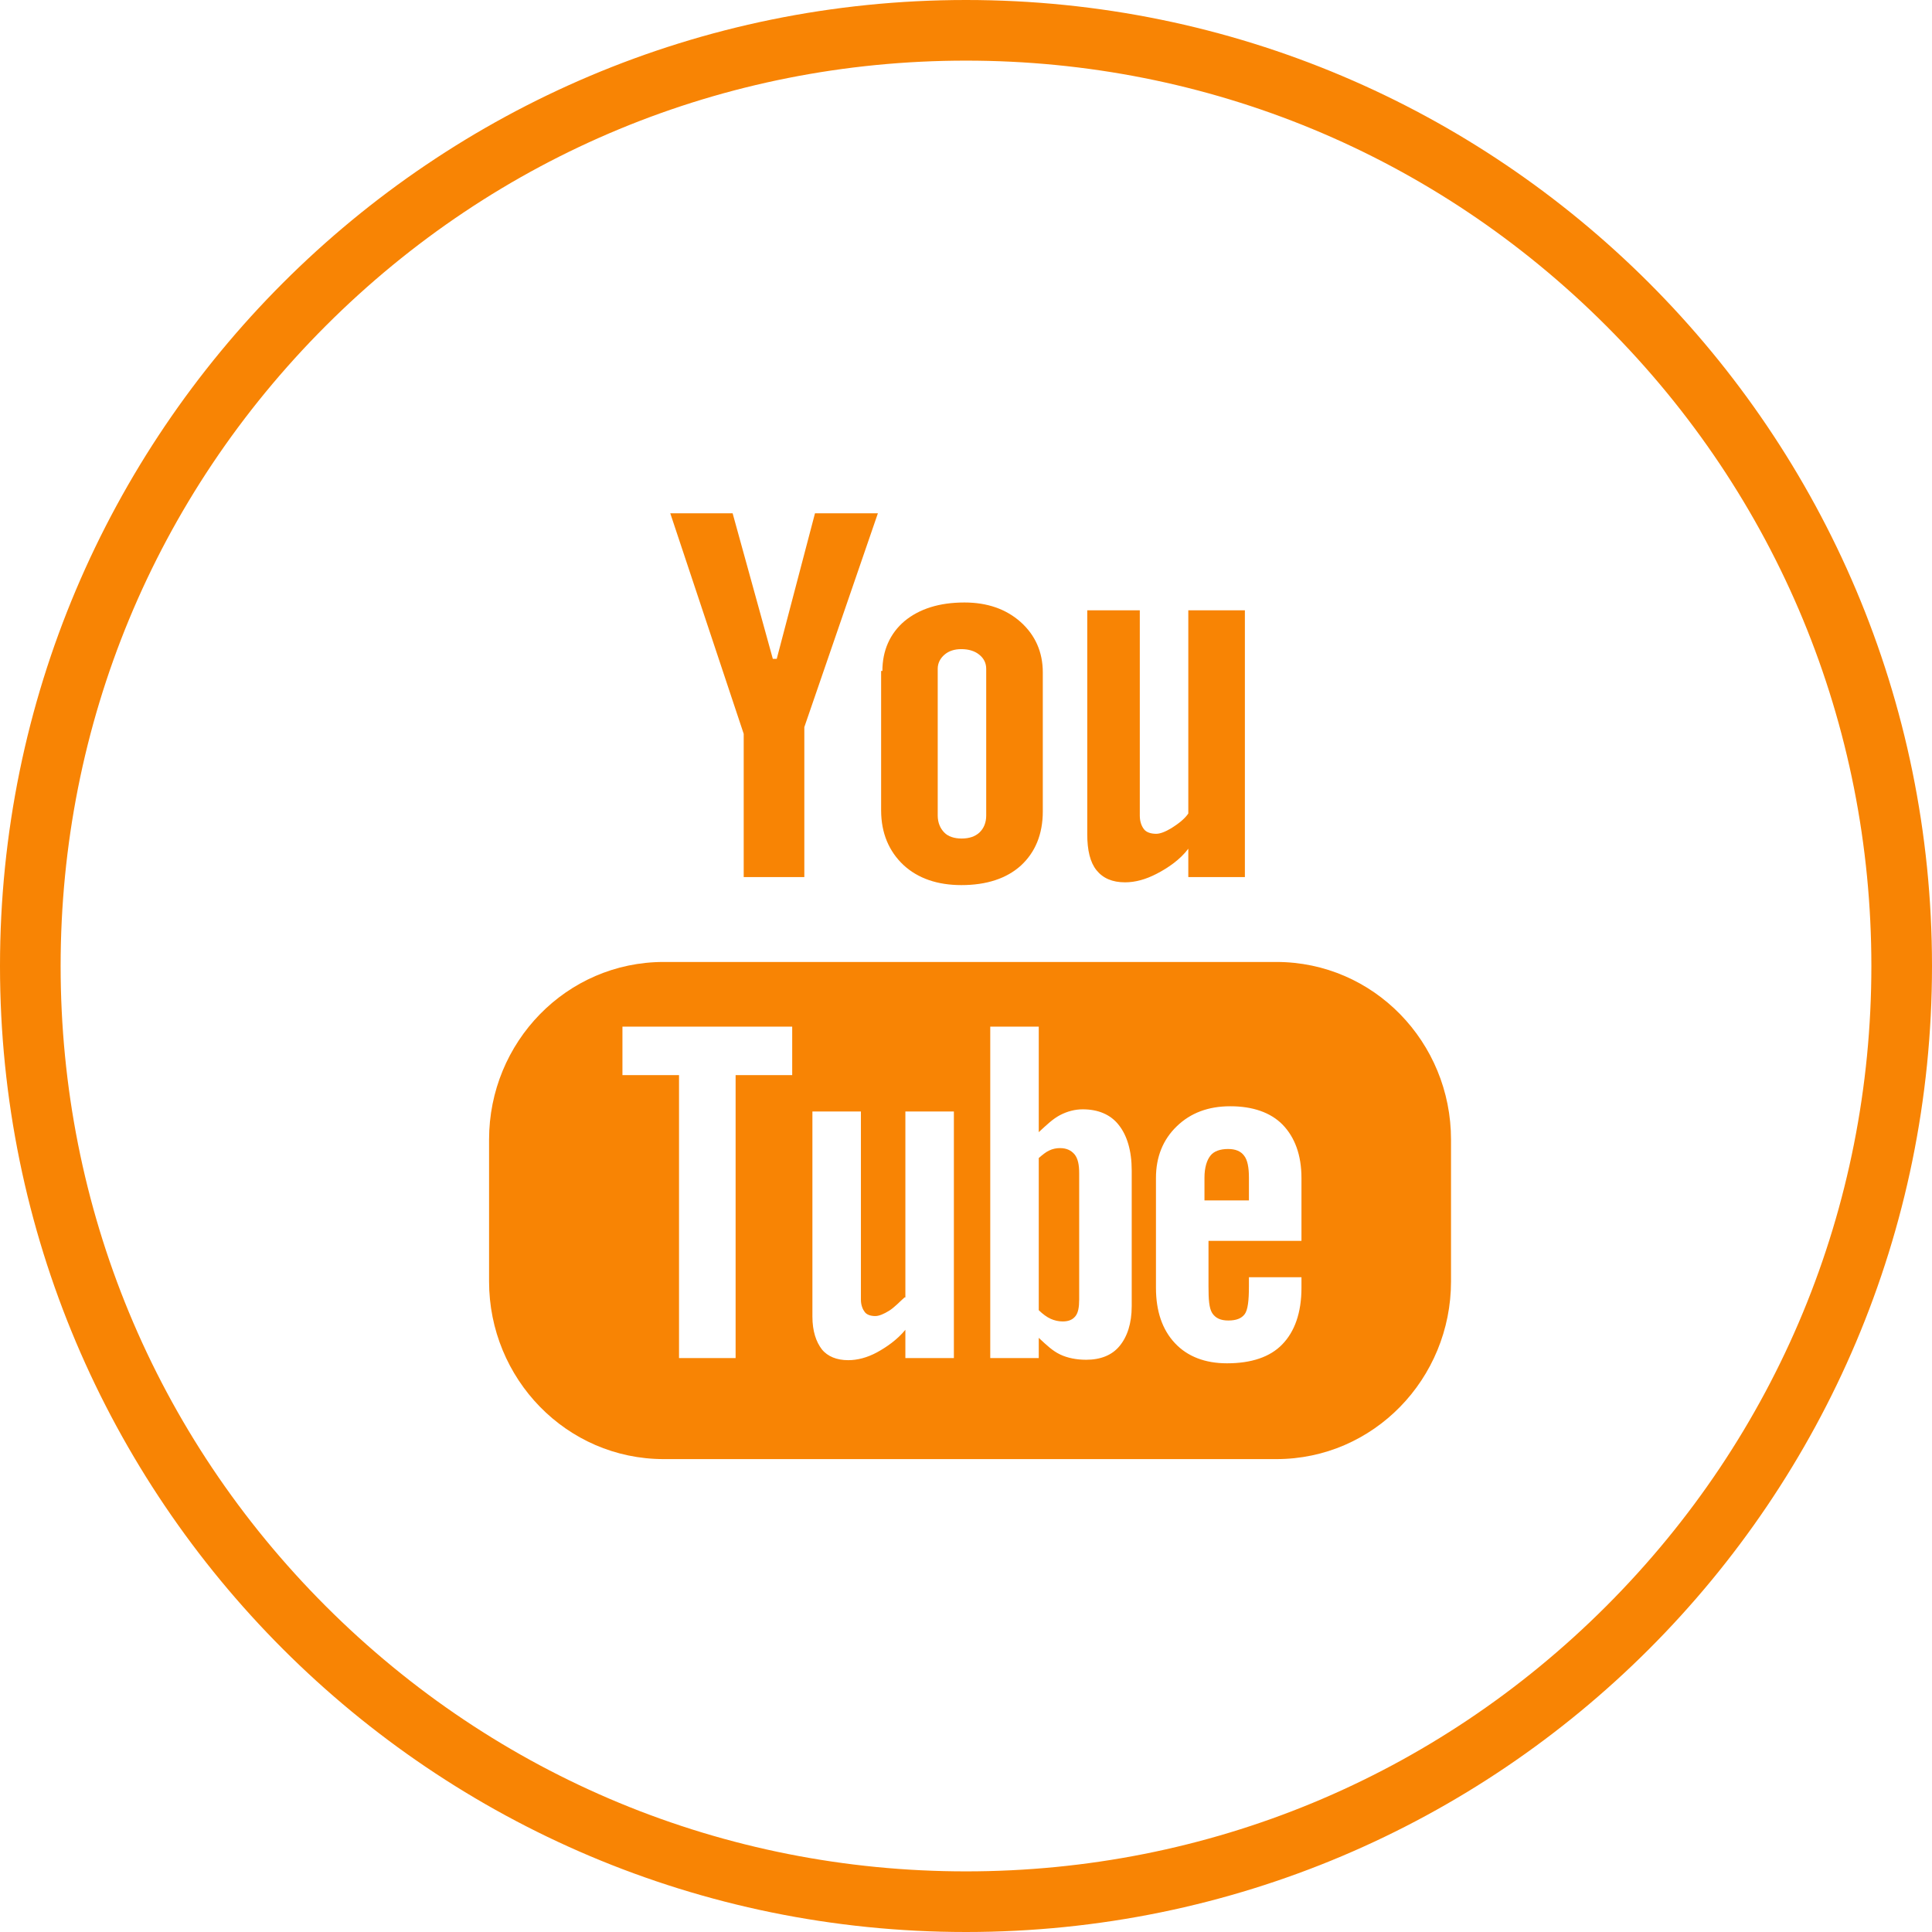<?xml version="1.0" encoding="UTF-8" standalone="no"?><!DOCTYPE svg PUBLIC "-//W3C//DTD SVG 1.1//EN" "http://www.w3.org/Graphics/SVG/1.1/DTD/svg11.dtd"><svg width="100%" height="100%" viewBox="0 0 478 478" version="1.1" xmlns="http://www.w3.org/2000/svg" xmlns:xlink="http://www.w3.org/1999/xlink" xml:space="preserve" xmlns:serif="http://www.serif.com/" style="fill-rule:evenodd;clip-rule:evenodd;stroke-linejoin:round;stroke-miterlimit:1.414;"><path d="M359,317.027l0,-35.075c0,-24.097 -19.133,-43.951 -43.215,-43.951l-151.556,0c-24.098,0 -43.229,19.854 -43.229,43.951l0,35.075c0,24.082 19.132,43.973 43.229,43.973l151.556,0c24.082,0 43.215,-19.892 43.215,-43.973Zm-163,-51.027l-14,0l0,70l-14,0l0,-70l-14,0l0,-12l42,0l0,12Zm40,70l-12,0l0,-6.992c-2,2.442 -4.654,4.292 -7.064,5.603c-2.411,1.296 -4.809,1.913 -7.077,1.913c-2.798,0 -5.089,-0.893 -6.528,-2.687c-1.407,-1.834 -2.331,-4.489 -2.331,-8.101l0,-50.736l12,0l0,46.563c0,1.423 0.491,2.458 0.981,3.09c0.522,0.648 1.447,0.956 2.593,0.956c0.869,0 2.063,-0.479 3.422,-1.325c1.359,-0.862 2.664,-2.285 3.794,-3.285l0.211,0l0,-46l12,0l0,61.001l-0.001,0Zm44,-12.84c0,4.276 -1.099,7.548 -2.996,9.848c-1.865,2.284 -4.703,3.414 -8.267,3.414c-2.379,0 -4.623,-0.435 -6.457,-1.312c-1.849,-0.885 -3.279,-2.245 -5.279,-4.11l0,5l-12,0l0,-82l12,0l0,26.11c2,-1.834 3.449,-3.256 5.259,-4.213c1.834,-0.956 3.736,-1.438 5.617,-1.438c3.825,0 6.907,1.296 8.915,3.873c2.039,2.561 3.209,6.331 3.209,11.286l0,33.542l-0.001,0Zm10.693,9.152c-3.106,-3.304 -4.693,-7.872 -4.693,-13.704l0,-27.172c0,-5.2 1.737,-9.492 5.151,-12.78c3.43,-3.319 7.816,-4.955 13.237,-4.955c5.524,0 9.987,1.525 12.967,4.576c2.972,3.074 4.644,7.453 4.644,13.167l0,15.556l-23,0l0,11.252c0,3.193 0.133,5.39 0.924,6.639c0.806,1.217 2.043,1.818 3.971,1.818c2.007,0 3.268,-0.522 4.05,-1.557c0.782,-1.035 1.055,-3.335 1.055,-6.9l0,-2.252l13,0l0,2.607c0,6.204 -1.697,10.867 -4.755,14.013c-3.011,3.122 -7.641,4.679 -13.663,4.679c-5.413,0 -9.782,-1.668 -12.888,-4.987Z" style="fill:#f88404;fill-rule:nonzero;"/><path d="M309,291.364c0,-2.537 -0.354,-4.371 -1.184,-5.422c-0.822,-1.13 -2.157,-1.668 -3.974,-1.668c-1.928,0 -3.533,0.537 -4.379,1.668c-0.846,1.051 -1.463,2.893 -1.463,5.422l0,5.636l11,0l0,-5.636Z" style="fill:#f88404;fill-rule:nonzero;"/><path d="M262.223,284.054c-0.861,0 -1.821,0.182 -2.651,0.601c-0.83,0.379 -1.572,1.004 -2.572,1.849l0,37.652c1,0.98 2.019,1.715 2.944,2.134c0.94,0.419 1.942,0.648 2.962,0.648c1.478,0 2.454,-0.419 3.15,-1.28c0.695,-0.846 0.945,-2.221 0.945,-4.165l0,-31.219c0,-2.055 -0.29,-3.596 -1.136,-4.663c-0.886,-1.036 -2.021,-1.557 -3.642,-1.557Z" style="fill:#f88404;fill-rule:nonzero;"/><path d="M199,217l0,-37.105l18.198,-52.895l-15.562,0l-9.46,36l-0.973,0l-9.942,-36l-15.427,0l18.166,54.562l0,35.438l15,0Z" style="fill:#f88404;fill-rule:nonzero;"/><path d="M269,151l0,55.379c0,3.999 0.714,6.963 2.286,8.923c1.604,1.992 3.921,2.995 7.067,2.995c2.561,0 5.152,-0.727 7.855,-2.134c2.727,-1.407 5.792,-3.485 7.792,-6.188l0,7.025l14,0l0,-66l-14,0l0,50.273c-1,1.47 -2.662,2.656 -4.171,3.612c-1.541,0.925 -2.801,1.407 -3.789,1.407c-1.28,0 -2.411,-0.371 -2.964,-1.083c-0.569,-0.695 -1.075,-1.826 -1.075,-3.414l0,-50.795l-13.001,0Z" style="fill:#f88404;fill-rule:nonzero;"/><path d="M218,166l0,34.475c0,5.651 1.946,10.156 5.511,13.523c3.572,3.319 8.414,4.987 14.357,4.987c6.18,0 11.172,-1.62 14.721,-4.845c3.501,-3.225 5.411,-7.682 5.411,-13.396l0,-34.38c0,-5.09 -1.903,-9.263 -5.483,-12.472c-3.612,-3.209 -8.266,-4.829 -13.901,-4.829c-6.173,0 -11.124,1.557 -14.799,4.584c-3.659,3.09 -5.504,7.353 -5.504,12.353l-0.313,0Zm14,-0.521c0,-1.446 0.66,-2.64 1.696,-3.517c1.051,-0.909 2.472,-1.359 4.124,-1.359c1.81,0 3.327,0.451 4.442,1.359c1.114,0.877 1.739,2.063 1.739,3.517l0,36.277c0,1.77 -0.586,3.177 -1.668,4.213c-1.083,1.004 -2.569,1.494 -4.418,1.494c-1.786,0 -3.34,-0.49 -4.296,-1.494c-0.972,-0.988 -1.617,-2.395 -1.617,-4.213l0,-36.277l-0.002,0Z" style="fill:#f88404;fill-rule:nonzero;"/><path d="M239,0c-131.996,0 -239,107.004 -239,239c0,131.996 107.004,239 239,239c131.996,0 239,-107.004 239,-239c0,-131.996 -107.004,-239 -239,-239Zm158.392,397.392c-42.308,42.308 -98.559,65.608 -158.392,65.608c-59.833,0 -116.084,-23.3 -158.392,-65.608c-42.308,-42.308 -65.608,-98.559 -65.608,-158.392c0,-59.833 23.3,-116.084 65.608,-158.392c42.308,-42.308 98.559,-65.608 158.392,-65.608c59.833,0 116.084,23.3 158.392,65.608c42.308,42.308 65.608,98.559 65.608,158.392c0,59.833 -23.3,116.084 -65.608,158.392Z" style="fill:#f88404;fill-rule:nonzero;"/></svg>